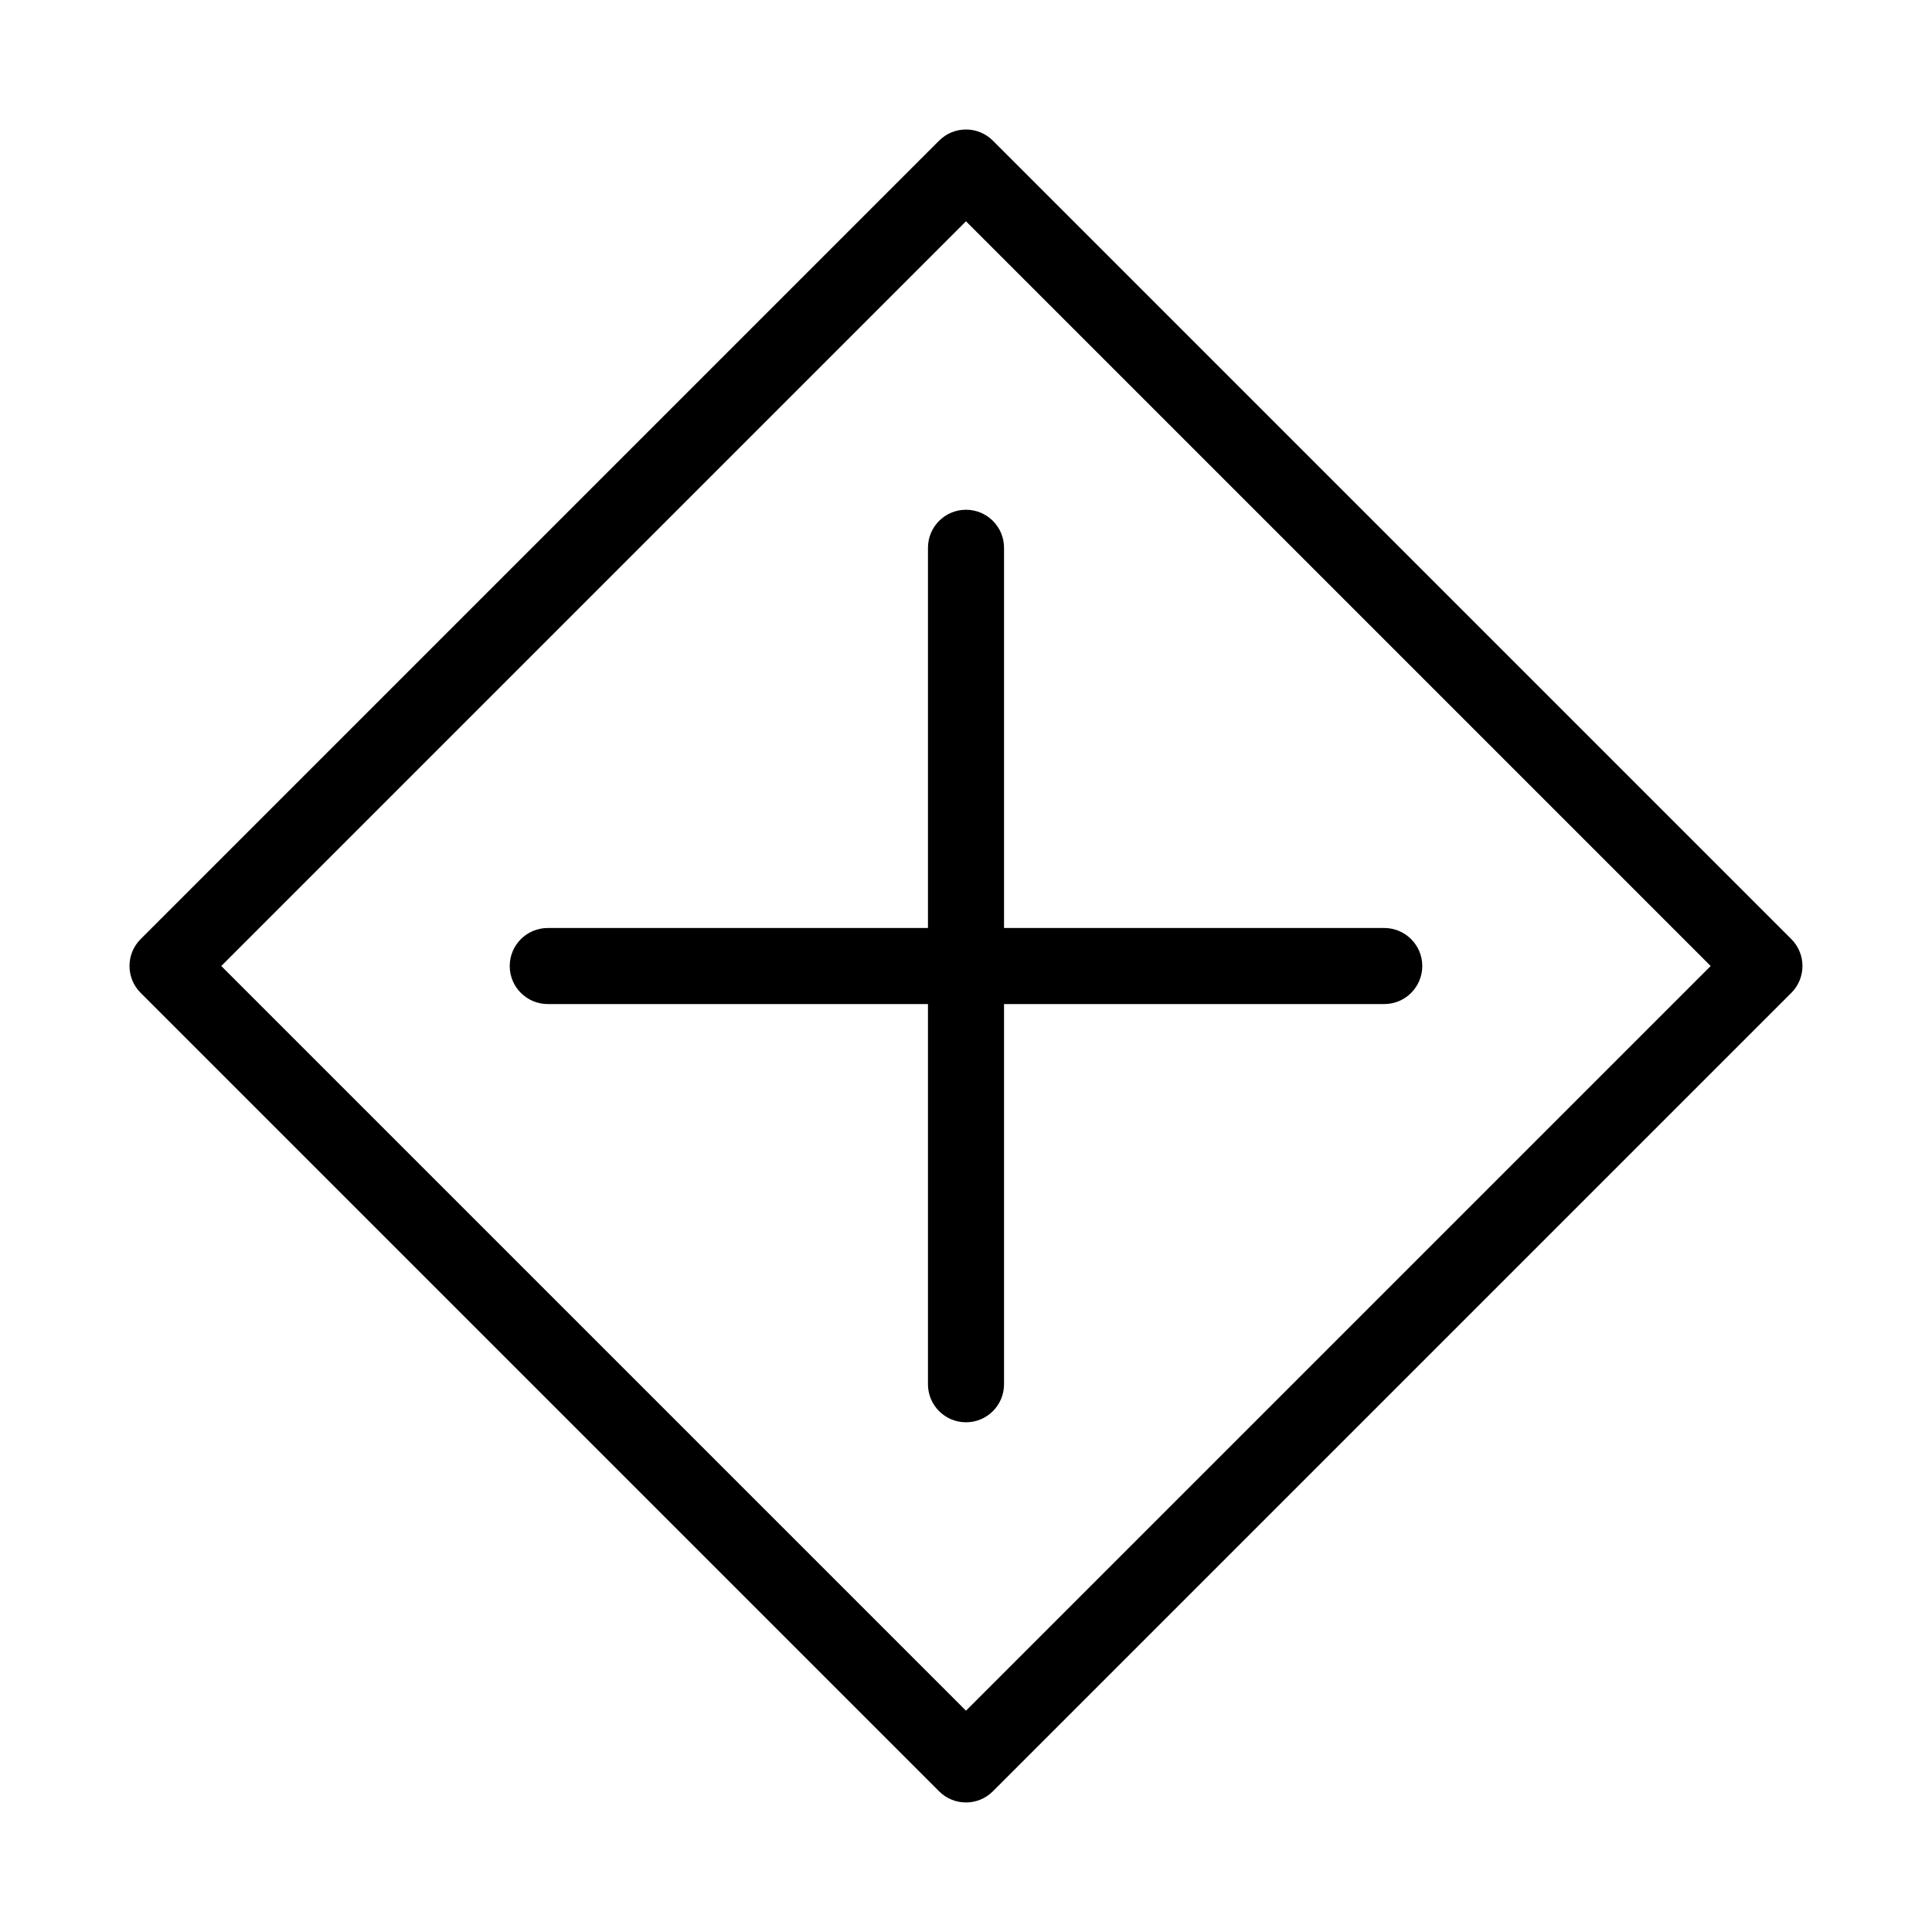 <?xml version="1.0" encoding="UTF-8"?>
<!-- Uploaded to: ICON Repo, www.svgrepo.com, Generator: ICON Repo Mixer Tools -->
<svg fill="#000000" width="800px" height="800px" version="1.1" viewBox="144 144 512 512" xmlns="http://www.w3.org/2000/svg">
 <g>
  <path d="m407.12 181.27c-3.938-3.934-10.316-3.934-14.25 0l-211.6 211.6c-3.934 3.934-3.934 10.312 0 14.246l211.6 211.6c3.934 3.938 10.312 3.938 14.25 0l211.6-211.6c3.934-3.934 3.934-10.312 0-14.246zm-7.125 21.371 197.35 197.36-197.35 197.35-197.36-197.35z"/>
  <path d="m400 279.09c-5.566 0-10.078 4.512-10.078 10.078v100.76h-100.76c-5.566 0-10.078 4.512-10.078 10.078s4.512 10.078 10.078 10.078h100.76v100.76c0 5.566 4.512 10.078 10.078 10.078s10.078-4.512 10.078-10.078v-100.76h100.76c5.566 0 10.078-4.512 10.078-10.078s-4.512-10.078-10.078-10.078h-100.76v-100.76c0-5.566-4.512-10.078-10.078-10.078z"/>
 </g>
</svg>